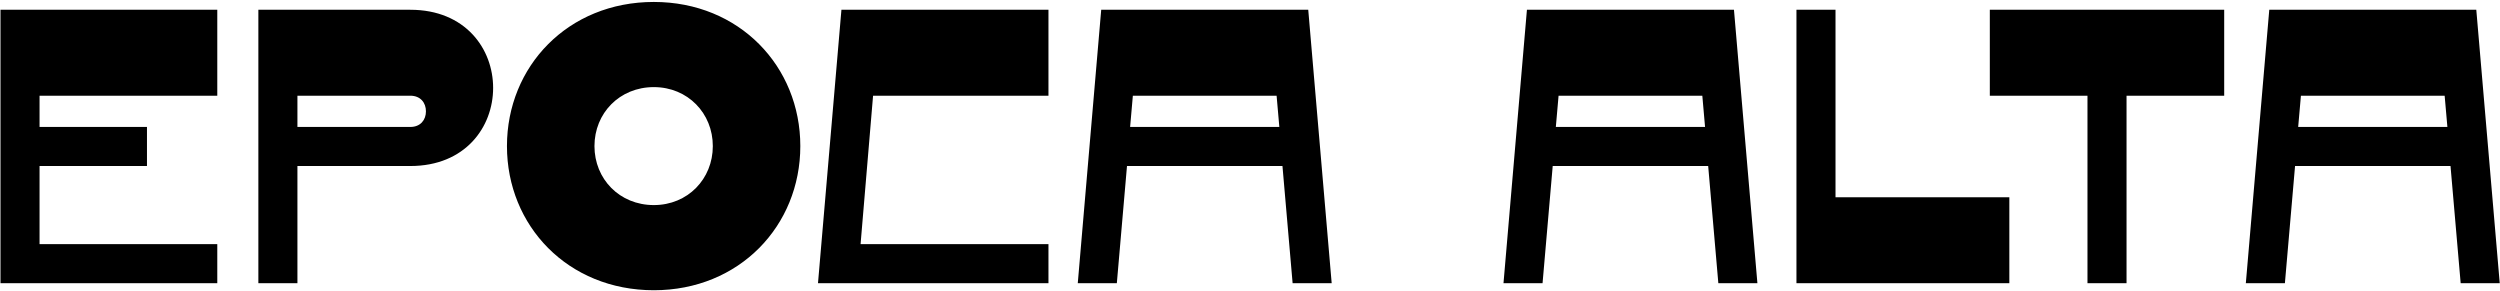 <?xml version="1.0" encoding="UTF-8"?> <svg xmlns="http://www.w3.org/2000/svg" width="1024" height="119" viewBox="0 0 1024 119" fill="none"><path d="M0.2 116V4H89V39.2H16.2V52H60.2V68H16.2V100H89V116H0.2ZM121.825 116H105.825V4H168.065C190.625 4 201.985 20 201.985 36C201.985 52 190.625 68 168.065 68H121.825V116ZM121.825 52H168.065C172.225 52 174.465 49.12 174.465 45.6C174.465 42.08 172.225 39.2 168.065 39.2H121.825V52ZM243.49 59.84C243.49 73.28 253.73 84 267.81 84C281.73 84 291.97 73.28 291.97 59.84C291.97 46.4 281.73 35.68 267.81 35.68C253.73 35.68 243.49 46.4 243.49 59.84ZM207.65 59.84C207.65 27.2 232.61 0.8 267.81 0.8C302.85 0.8 327.81 27.2 327.81 59.84C327.81 92.48 302.85 118.88 267.81 118.88C232.61 118.88 207.65 92.48 207.65 59.84ZM335.05 116L344.65 4H429.45V39.2H357.61L352.49 100H429.45V116H335.05ZM441.456 116L451.056 4H535.856L545.456 116H529.456L525.296 68H461.616L457.456 116H441.456ZM462.896 52H524.016L522.896 39.2H464.016L462.896 52ZM615.831 116L625.431 4H710.231L719.831 116H703.831L699.671 68H635.991L631.831 116H615.831ZM637.271 52H698.391L697.271 39.2H638.391L637.271 52ZM735.825 116V4H751.825V80.8H823.025V116H735.825ZM855.031 116V39.2H815.031V4H911.031V39.2H871.031V116H855.031ZM919.894 116L929.494 4H1014.29L1023.89 116H1007.89L1003.73 68H940.054L935.894 116H919.894ZM941.334 52H1002.45L1001.33 39.2H942.454L941.334 52Z" fill="black"></path></svg> 